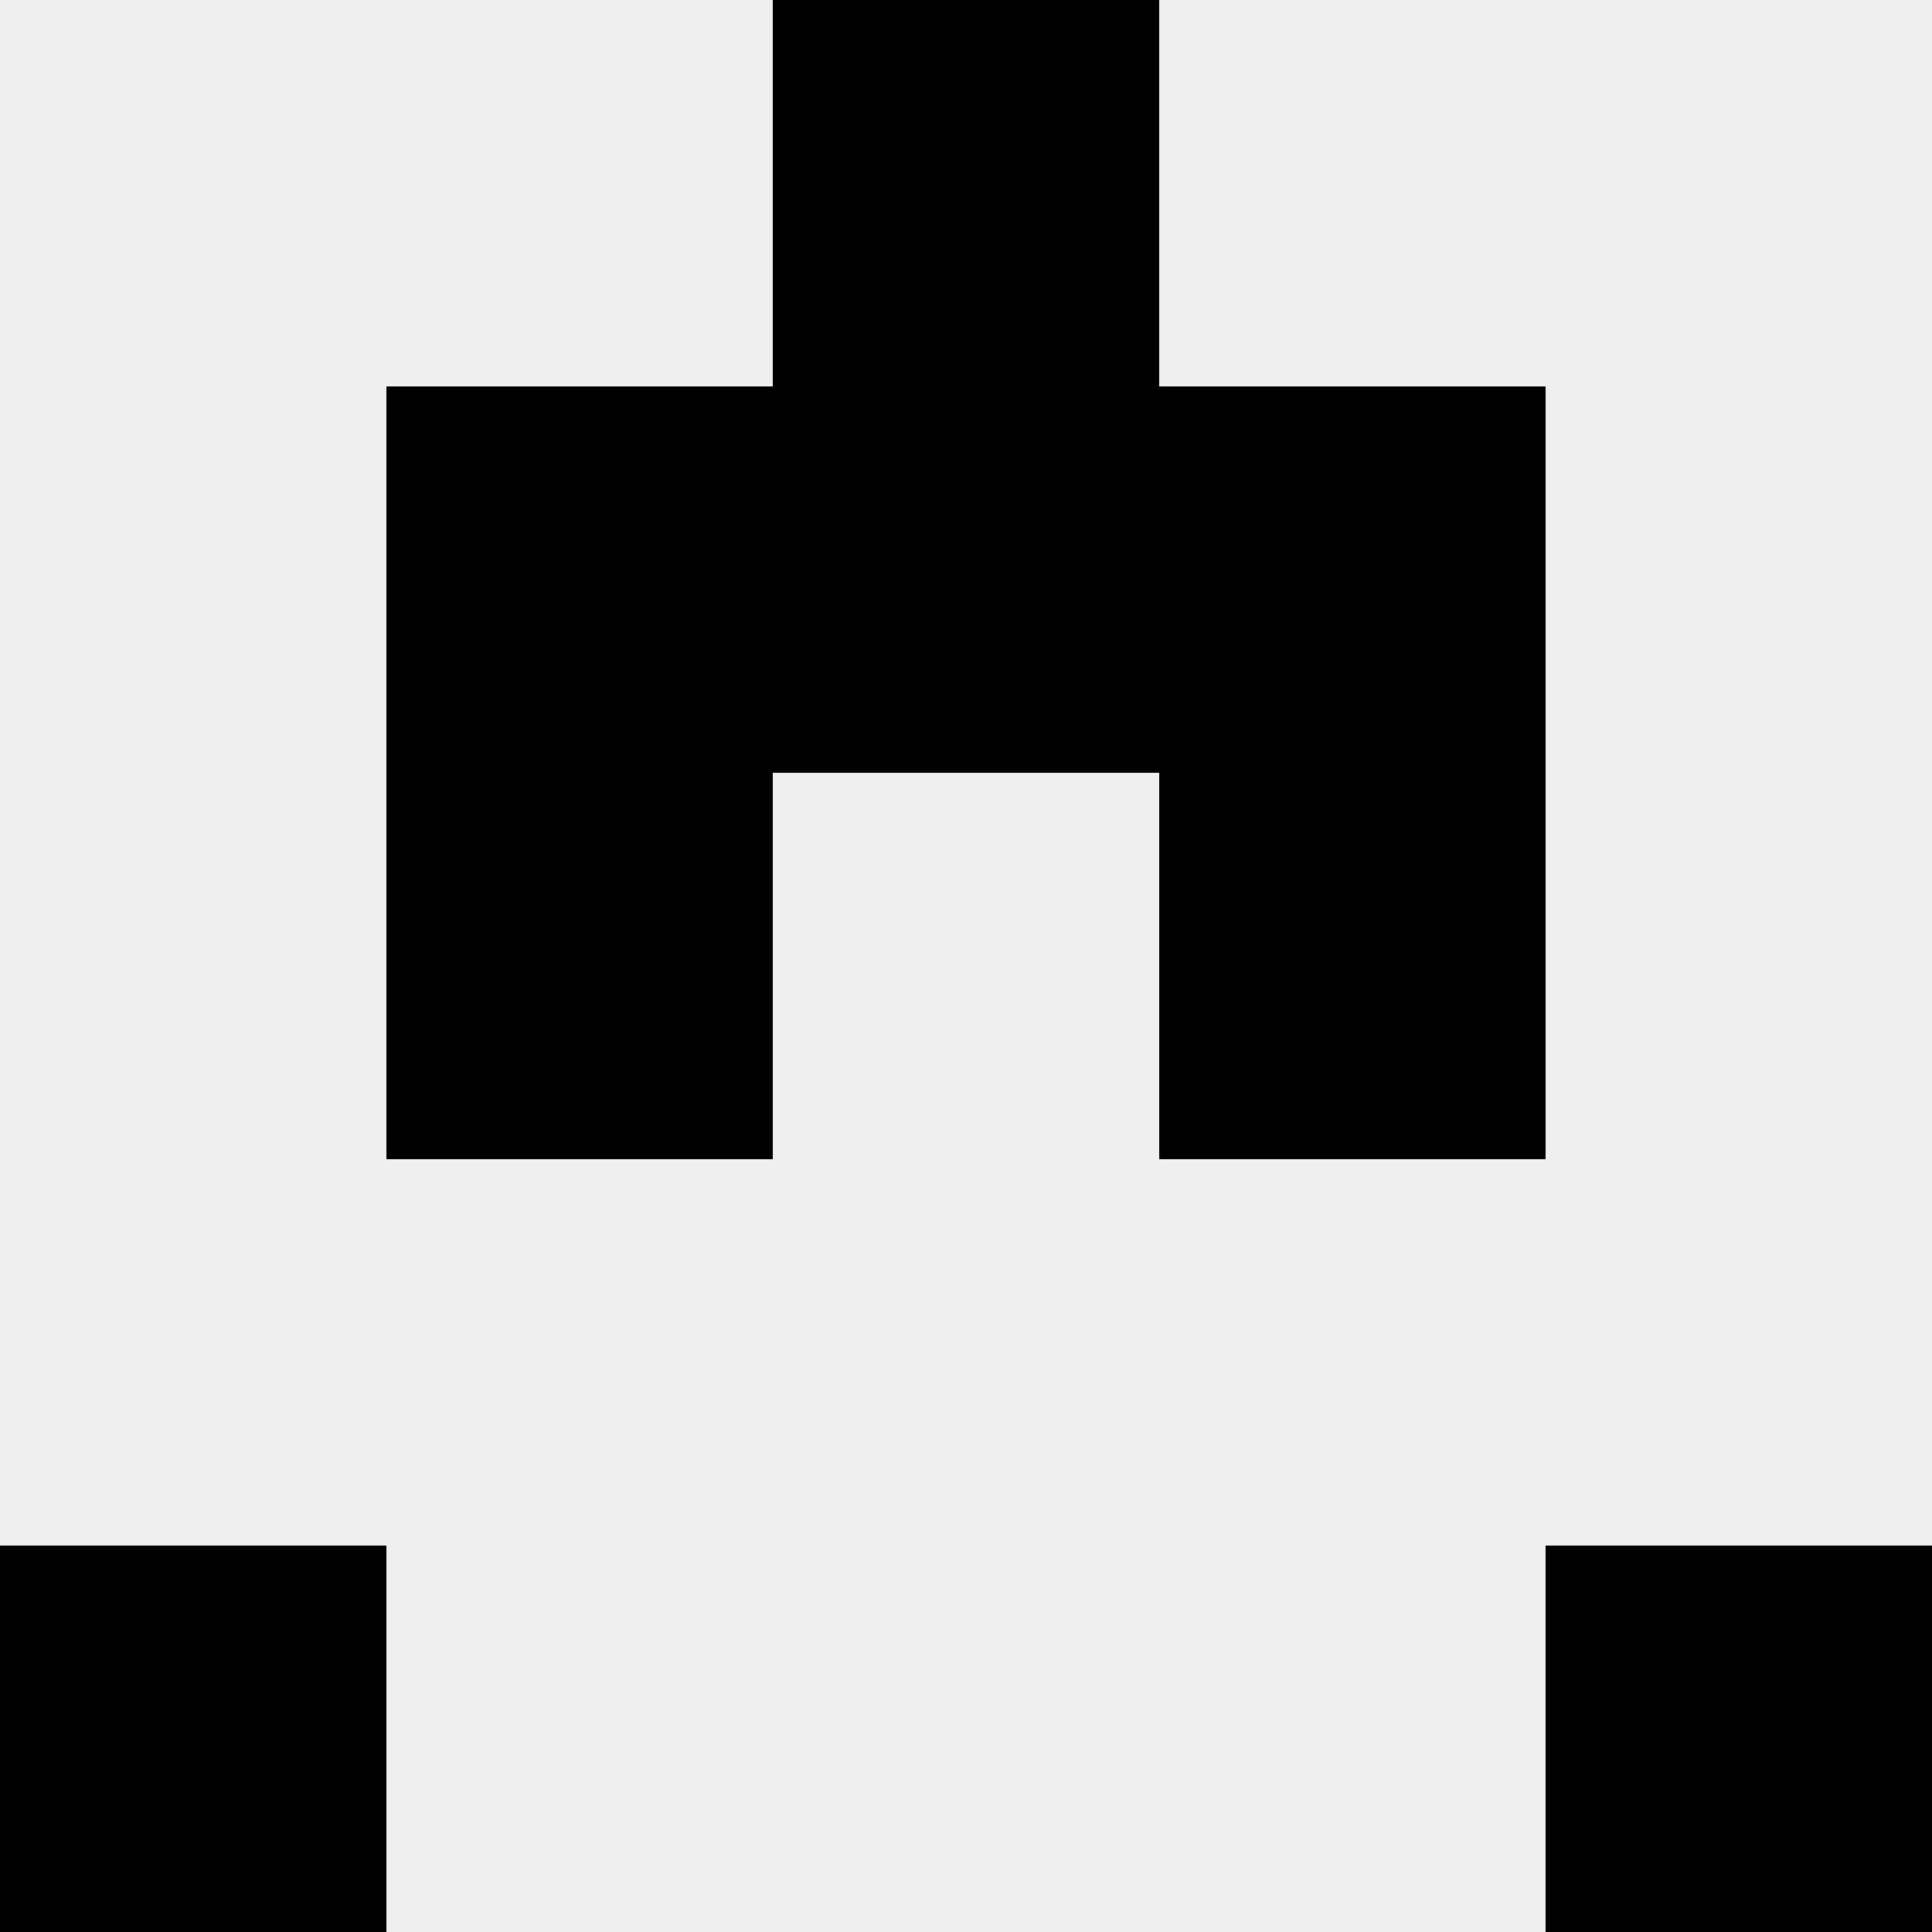 <svg width='80' height='80' xmlns='http://www.w3.org/2000/svg'><rect width='100%' height='100%' fill='#f0f0f0'/><rect x='32' y='0' width='16' height='16' fill='hsl(221, 70%, 50%)' /><rect x='32' y='0' width='16' height='16' fill='hsl(221, 70%, 50%)' /><rect x='16' y='16' width='16' height='16' fill='hsl(221, 70%, 50%)' /><rect x='48' y='16' width='16' height='16' fill='hsl(221, 70%, 50%)' /><rect x='32' y='16' width='16' height='16' fill='hsl(221, 70%, 50%)' /><rect x='32' y='16' width='16' height='16' fill='hsl(221, 70%, 50%)' /><rect x='16' y='32' width='16' height='16' fill='hsl(221, 70%, 50%)' /><rect x='48' y='32' width='16' height='16' fill='hsl(221, 70%, 50%)' /><rect x='0' y='64' width='16' height='16' fill='hsl(221, 70%, 50%)' /><rect x='64' y='64' width='16' height='16' fill='hsl(221, 70%, 50%)' /></svg>